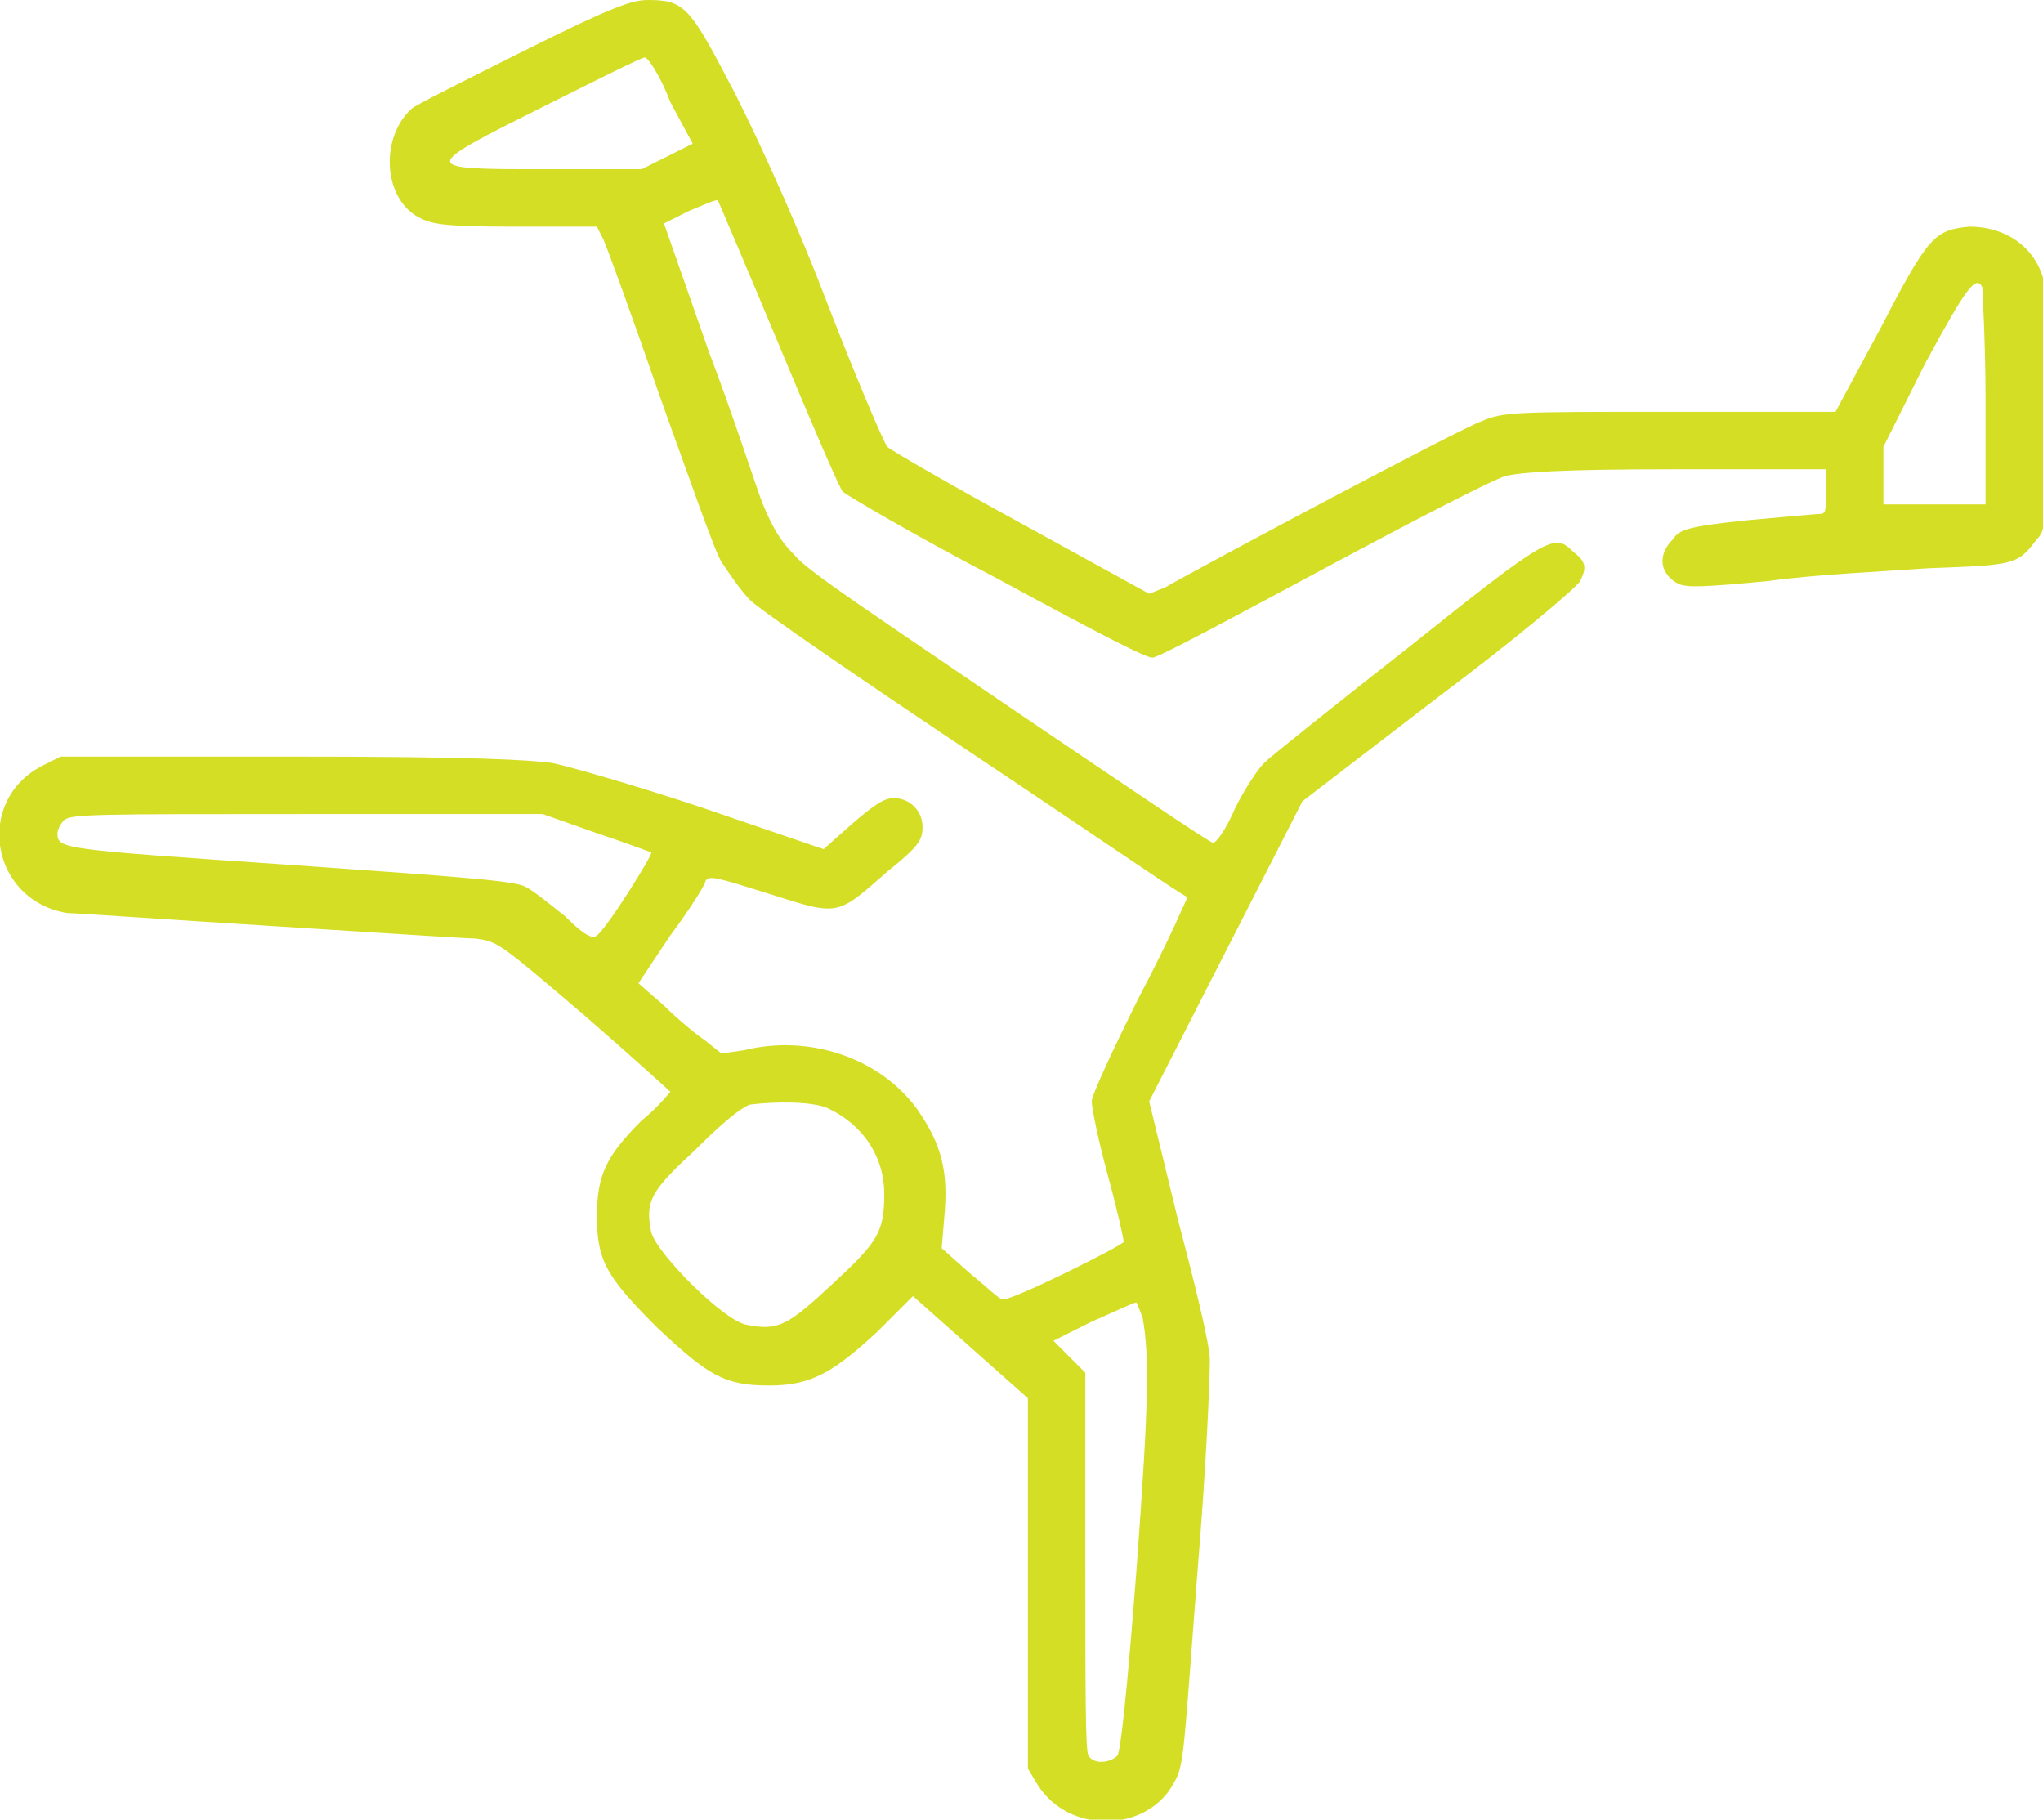 <?xml version="1.0" encoding="utf-8"?>
<!-- Generator: Adobe Illustrator 27.9.2, SVG Export Plug-In . SVG Version: 6.00 Build 0)  -->
<svg version="1.1" id="katman_1" xmlns="http://www.w3.org/2000/svg" xmlns:xlink="http://www.w3.org/1999/xlink" x="0px" y="0px"
	 viewBox="0 0 64 57" style="enable-background:new 0 0 64 57;" xml:space="preserve">
<style type="text/css">
	.st0{fill:#D4DE25;}
</style>
<path class="st0" d="M16.4,1.6c-1.8,0.9-3.4,1.7-3.5,1.8c-1,0.9-0.9,2.8,0.2,3.4c0.4,0.2,0.6,0.3,3,0.3h2.6l0.2,0.4
	c0.1,0.2,0.9,2.4,1.8,5c0.9,2.5,1.7,4.8,1.9,5.1c0.2,0.3,0.6,0.9,0.9,1.2c0.3,0.3,3.5,2.5,7.1,4.9c3.6,2.4,6.5,4.4,6.6,4.4
	c0,0-0.6,1.4-1.5,3.1c-0.8,1.6-1.5,3.1-1.5,3.3c0,0.2,0.2,1.2,0.5,2.3c0.3,1.1,0.5,2,0.5,2.1c0,0.1-3.6,1.9-3.8,1.8
	c-0.1,0-0.5-0.4-1-0.8l-0.9-0.8l0.1-1.2c0.1-1.4-0.2-2.2-0.9-3.2c-1.2-1.6-3.4-2.3-5.4-1.8L22.6,33l-0.5-0.4
	c-0.3-0.2-0.9-0.7-1.3-1.1L20,30.8l1-1.5c0.6-0.8,1.1-1.6,1.1-1.7c0.1-0.2,0.4-0.1,2,0.4c2.2,0.7,2.1,0.7,3.7-0.7
	c1-0.8,1.1-1,1.1-1.4c0-0.5-0.4-0.9-0.9-0.9c-0.3,0-0.6,0.2-1.3,0.8l-0.9,0.8L22,25.3c-2.1-0.7-4.2-1.3-4.7-1.4
	c-0.8-0.1-2.4-0.2-8.2-0.2H1.9L1.3,24c-2.1,1.1-1.6,4.2,0.8,4.6c0.2,0,3.1,0.2,6.3,0.4c3.2,0.2,6.2,0.4,6.5,0.4
	c0.7,0.1,0.7,0.1,3.4,2.4c1.5,1.3,2.7,2.4,2.7,2.4c0,0-0.4,0.5-0.9,0.9c-1.1,1.1-1.4,1.7-1.4,3c0,1.4,0.3,1.9,1.9,3.5
	c1.6,1.5,2.1,1.8,3.5,1.8c1.3,0,2-0.4,3.4-1.7l1.1-1.1l1.8,1.6l1.8,1.6v5.8v5.8l0.3,0.5c1,1.6,3.5,1.5,4.3-0.1
	c0.3-0.5,0.3-1.2,0.7-6.4c0.3-3.6,0.4-6.2,0.4-6.8c0-0.5-0.5-2.5-1-4.4L36,34.5l2.4-4.7l2.4-4.7l4.3-3.3c2.4-1.8,4.3-3.4,4.4-3.6
	c0.2-0.4,0.2-0.6-0.2-0.9c-0.6-0.6-0.7-0.6-5.2,3c-2.3,1.8-4.3,3.4-4.5,3.6c-0.2,0.2-0.6,0.8-0.9,1.4c-0.3,0.7-0.6,1.1-0.7,1.1
	c-0.1,0-2.9-1.9-6.3-4.2c-4.1-2.8-6.4-4.3-6.8-4.8c-0.5-0.5-0.7-0.9-1-1.6c-0.2-0.5-0.9-2.7-1.7-4.8L20.8,7l0.8-0.4
	c0.5-0.2,0.9-0.4,0.9-0.3c0,0,0.9,2.1,1.9,4.5c1,2.4,1.9,4.5,2,4.6c0.1,0.1,2.3,1.4,4.8,2.7c3.5,1.9,4.7,2.5,4.9,2.5
	c0.2,0,2.6-1.3,5.4-2.8c2.8-1.5,5.3-2.8,5.7-2.9c0.5-0.1,1.5-0.2,5.3-0.2h4.7v0.7c0,0.6,0,0.7-0.2,0.7c-0.1,0-1.2,0.1-2.3,0.2
	c-1.9,0.2-2.1,0.3-2.3,0.6c-0.5,0.5-0.4,1.1,0.2,1.4c0.3,0.1,0.7,0.1,2.8-0.1c1.4-0.2,3.6-0.3,5-0.4c2.7-0.1,2.8-0.1,3.4-0.9
	c0.3-0.3,0.3-0.5,0.3-4c0-2.4,0-3.9-0.1-4.2c-0.3-1-1.2-1.6-2.3-1.6c-1.1,0.1-1.3,0.3-2.8,3.2l-1.4,2.6l-5.2,0c-4.9,0-5.2,0-5.9,0.3
	c-0.6,0.2-8.5,4.4-9.9,5.2L36,18.6L32,16.4c-2.2-1.2-4.1-2.3-4.2-2.4c-0.1-0.1-1-2.2-2-4.8c-1-2.6-2.4-5.6-3-6.7
	C21.6,0.2,21.4,0,20.3,0C19.8,0,19.2,0.2,16.4,1.6z M21,3.2l0.7,1.3l-0.8,0.4l-0.8,0.4h-3c-4,0-4,0,0-2c1.6-0.8,3-1.5,3.1-1.5
	C20.3,1.8,20.7,2.4,21,3.2z M62.1,9c0,0.1,0.1,1.7,0.1,3.5v3.3h-1.6H59v-0.9V14l1.3-2.6C61.6,9,61.9,8.6,62.1,9z M18.7,26.1
	c0.9,0.3,1.7,0.6,1.7,0.6c0.1,0-1.4,2.4-1.7,2.6c-0.1,0.1-0.3,0.1-1-0.6c-0.5-0.4-1-0.8-1.2-0.9c-0.3-0.2-1.6-0.3-7.3-0.7
	c-7.3-0.5-7.4-0.5-7.4-1c0-0.1,0.1-0.3,0.2-0.4c0.2-0.2,0.9-0.2,7.6-0.2l7.4,0L18.7,26.1z M25.9,34.7c1.1,0.5,1.8,1.5,1.8,2.7
	c0,1.2-0.2,1.5-1.6,2.8c-1.4,1.3-1.7,1.5-2.7,1.3c-0.7-0.1-2.8-2.2-3-2.9c-0.2-1,0-1.3,1.4-2.6c0.8-0.8,1.4-1.3,1.7-1.4
	C24.3,34.5,25.4,34.5,25.9,34.7z M35.8,41.3c0.2,1.2,0.2,2.5-0.2,7.9c-0.3,3.9-0.5,5.7-0.6,5.8c-0.2,0.2-0.7,0.3-0.9,0
	C34,54.9,34,52.9,34,48.9l0-5.9l-0.5-0.5L33,42l1.2-0.6c0.7-0.3,1.3-0.6,1.4-0.6C35.6,40.8,35.7,41,35.8,41.3z"/>
</svg>
